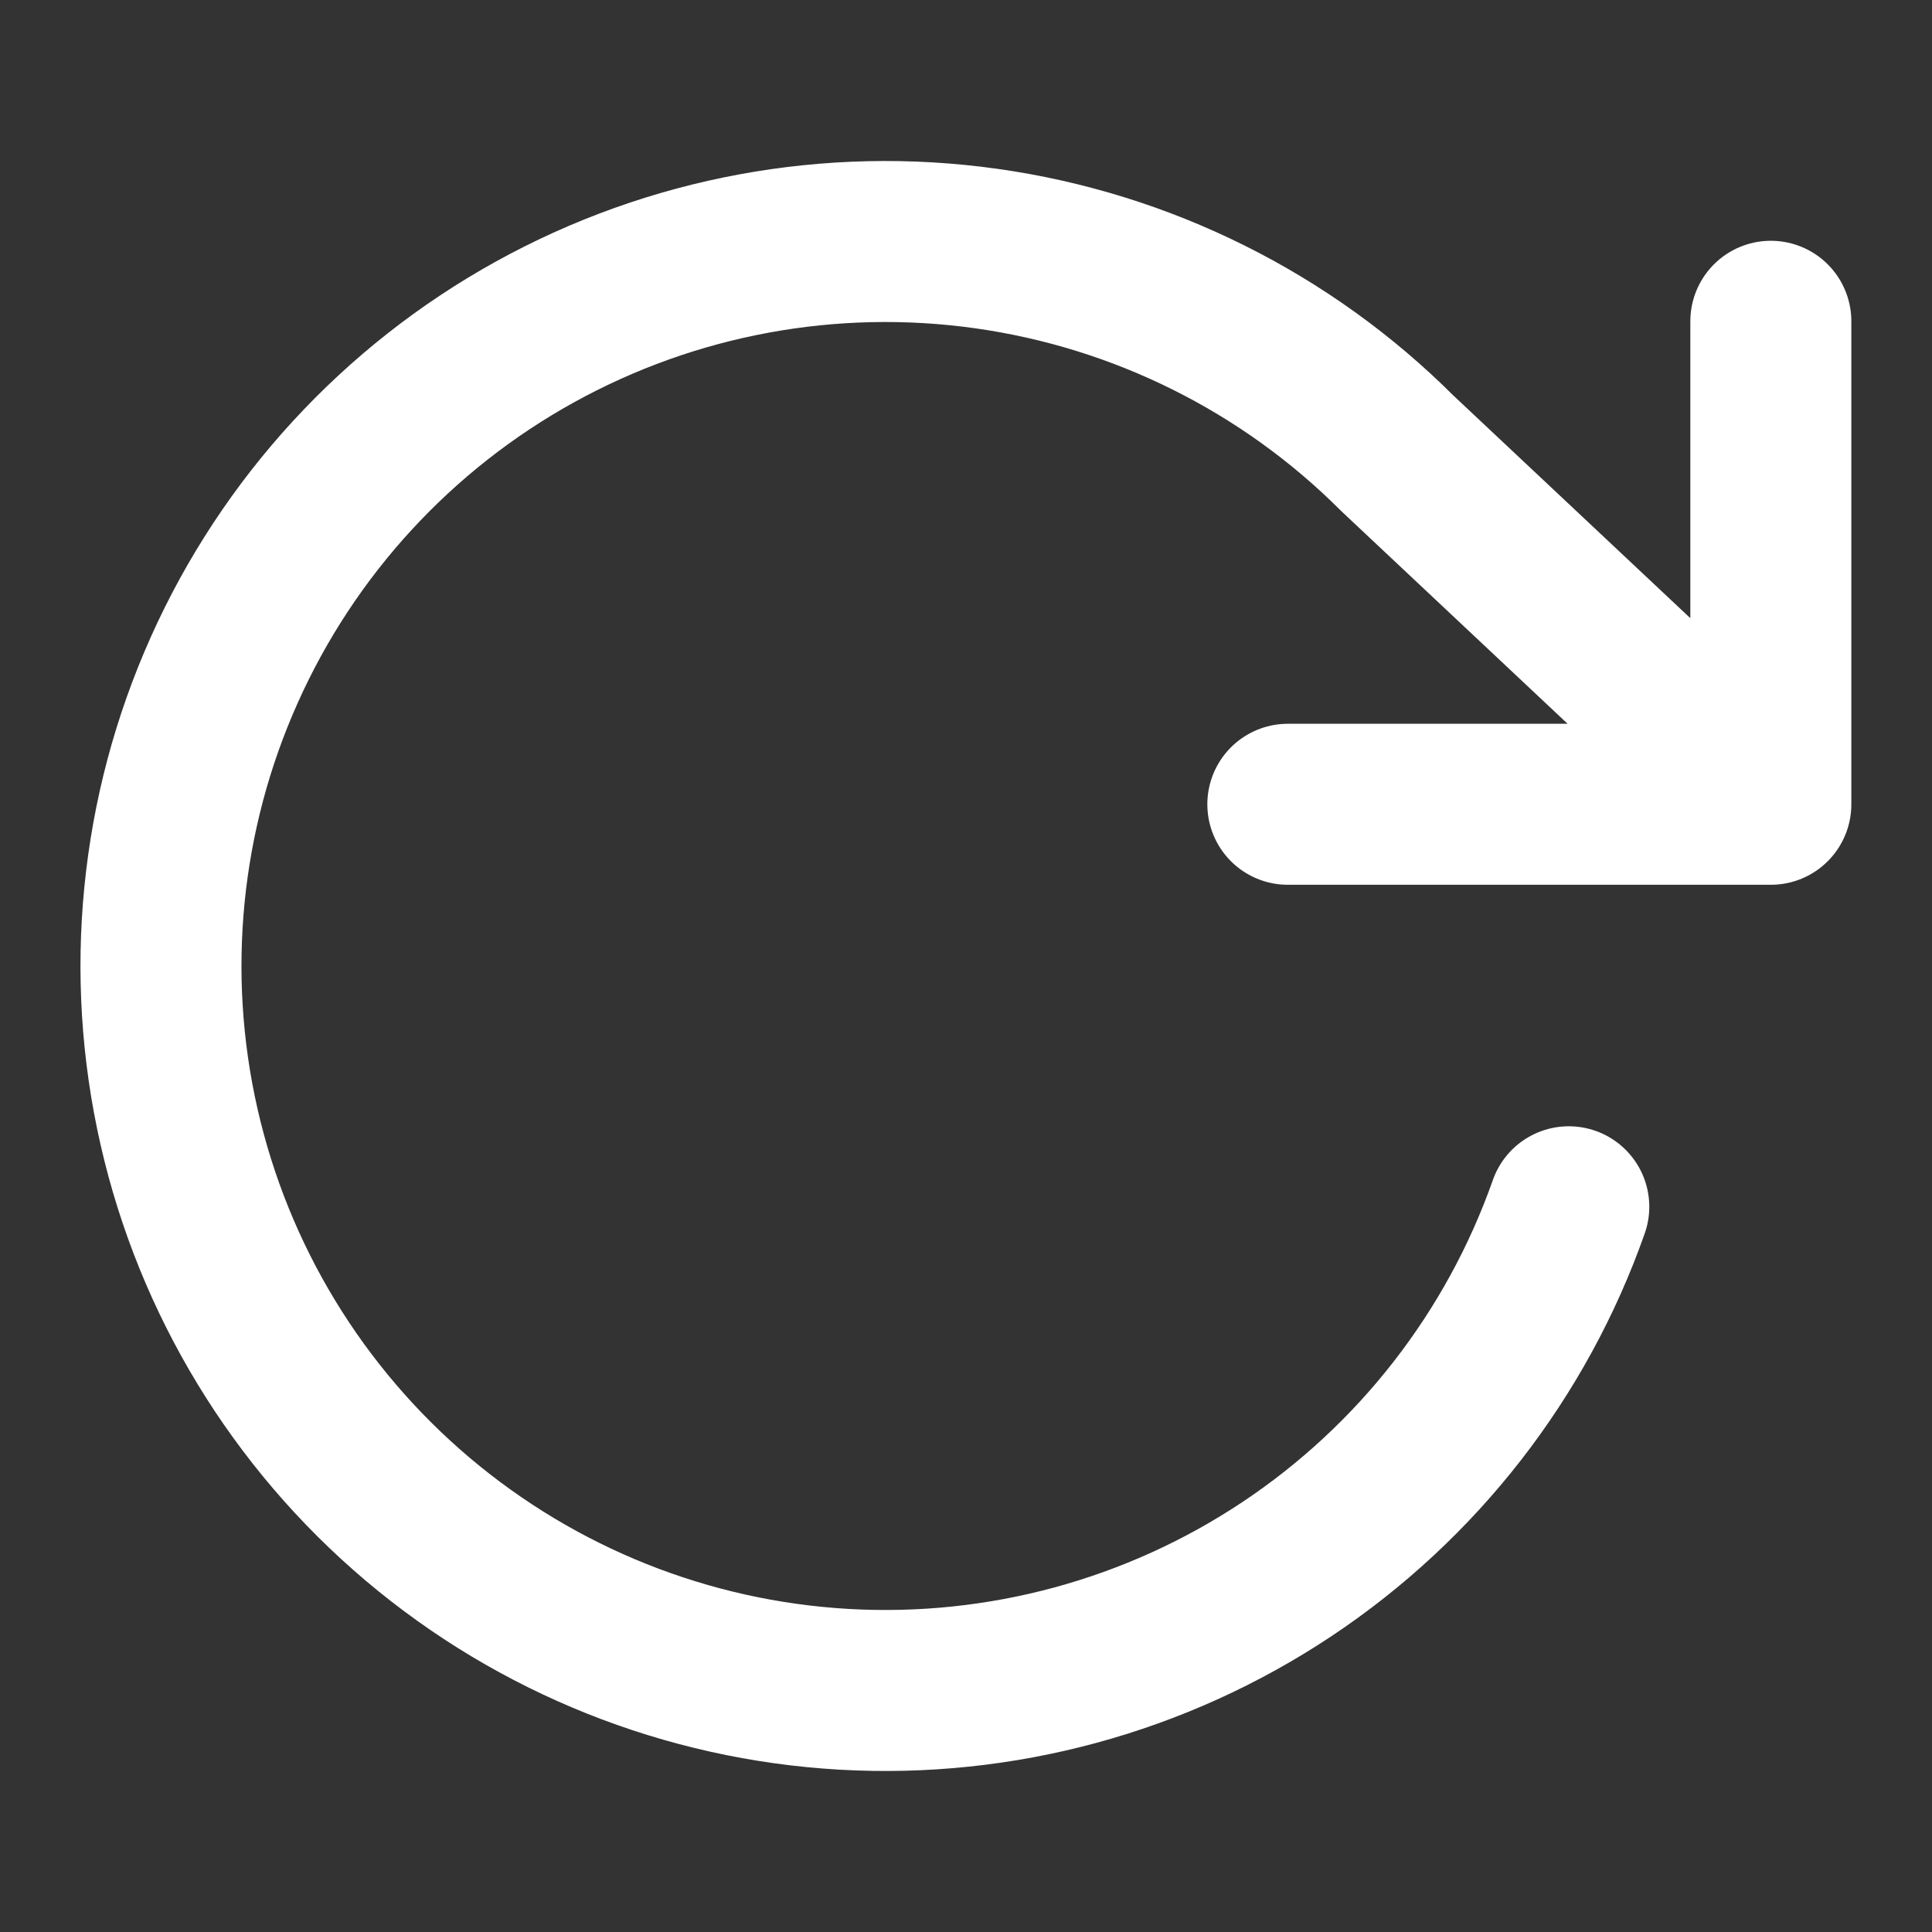 <?xml version="1.0" encoding="UTF-8"?> <svg xmlns="http://www.w3.org/2000/svg" width="24" height="24" viewBox="0 0 24 24" fill="none"><rect x="0" y="0" width="24" height="24" fill="#333333" stroke="none"/><path d="M21.998 3.991V9.991M21.998 9.991H15.998M21.998 9.991L17.358 5.631C15.978 4.252 14.186 3.36 12.254 3.088C10.322 2.816 8.353 3.179 6.646 4.123C4.938 5.067 3.583 6.541 2.786 8.322C1.988 10.103 1.791 12.094 2.224 13.997C2.657 15.9 3.697 17.61 5.186 18.87C6.676 20.131 8.535 20.873 10.483 20.985C12.431 21.097 14.363 20.573 15.987 19.492C17.611 18.411 18.84 16.831 19.488 14.991" stroke="white" stroke-width="2" stroke-linecap="round" stroke-linejoin="round"></path></svg> 